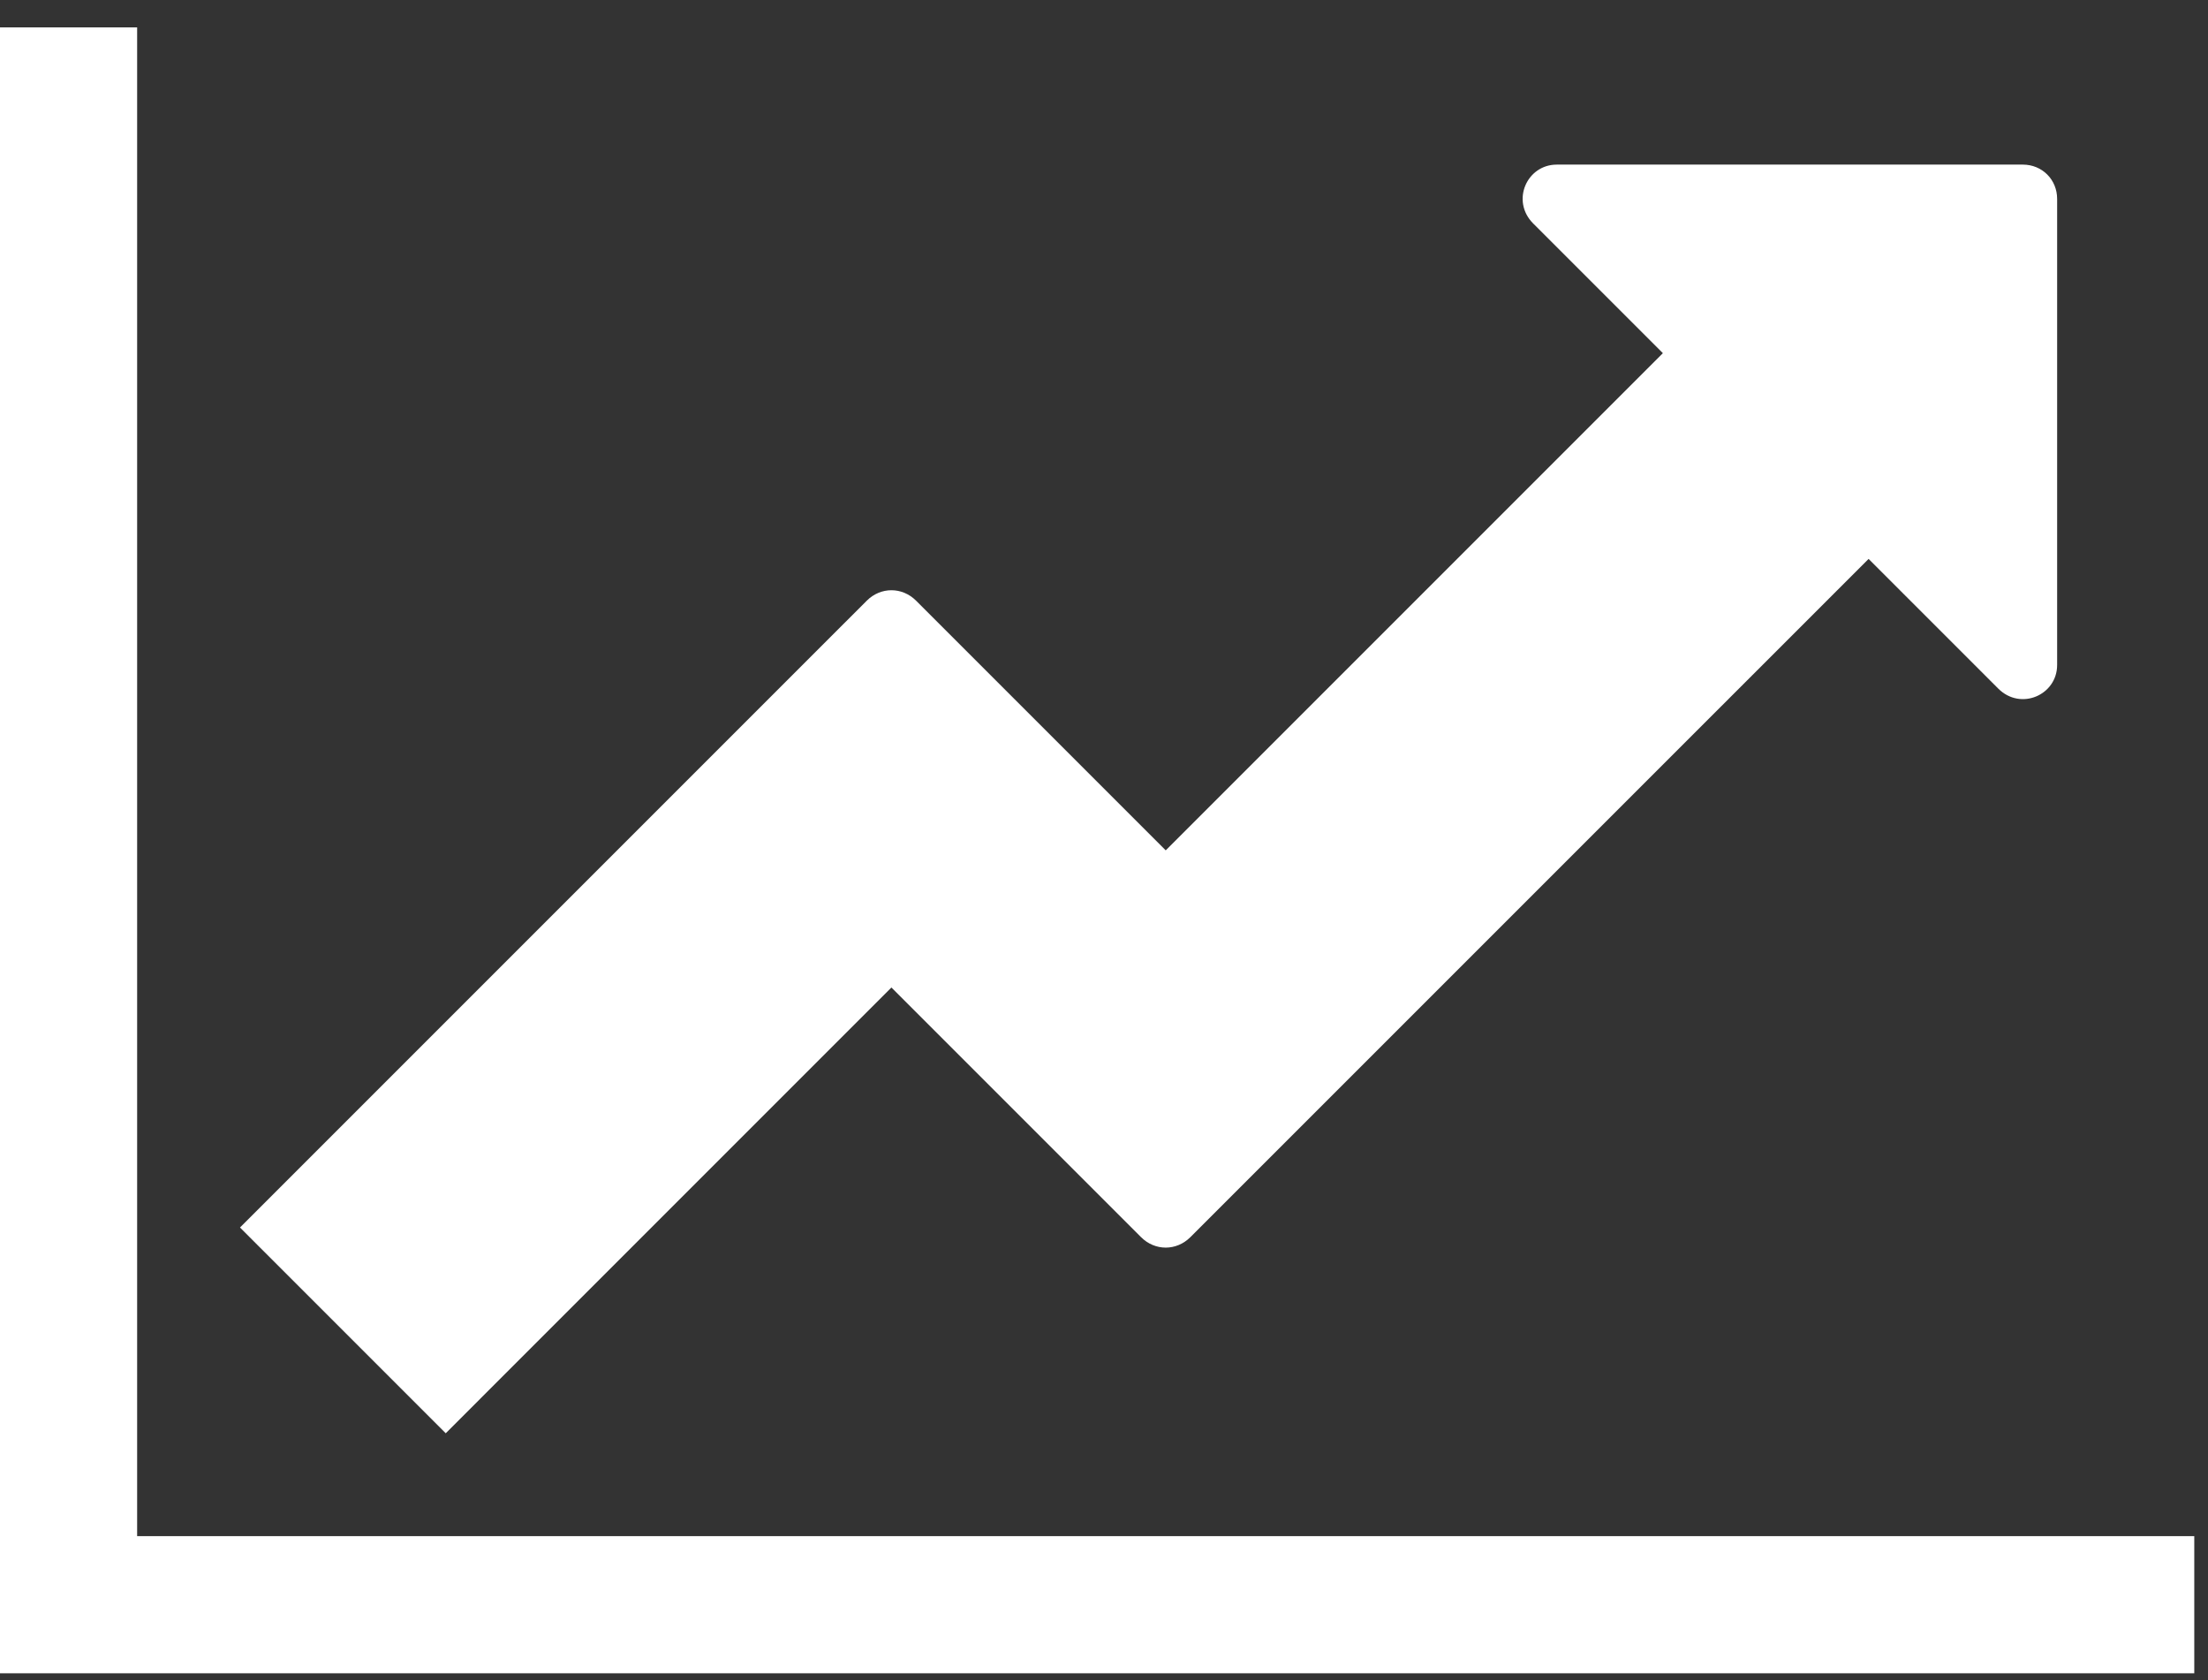 <svg viewBox="0 0 46 35" fill="none" xmlns="http://www.w3.org/2000/svg">
<rect x="0" y="0" width="46" height="35" fill="#333333" stroke="none"/>
<path d="M45.714 32V34.857H0V0.571H2.857V32H45.714ZM42.857 4.143V13.853C42.857 14.478 42.098 14.812 41.63 14.344L38.929 11.643L24.799 25.772C24.509 26.062 24.062 26.062 23.772 25.772L18.571 20.571L9.286 29.857L5 25.571L18.058 12.513C18.348 12.223 18.795 12.223 19.085 12.513L24.286 17.714L34.643 7.357L31.942 4.656C31.473 4.187 31.808 3.429 32.433 3.429H42.143C42.545 3.429 42.857 3.741 42.857 4.143Z" fill="white"/>
</svg>
